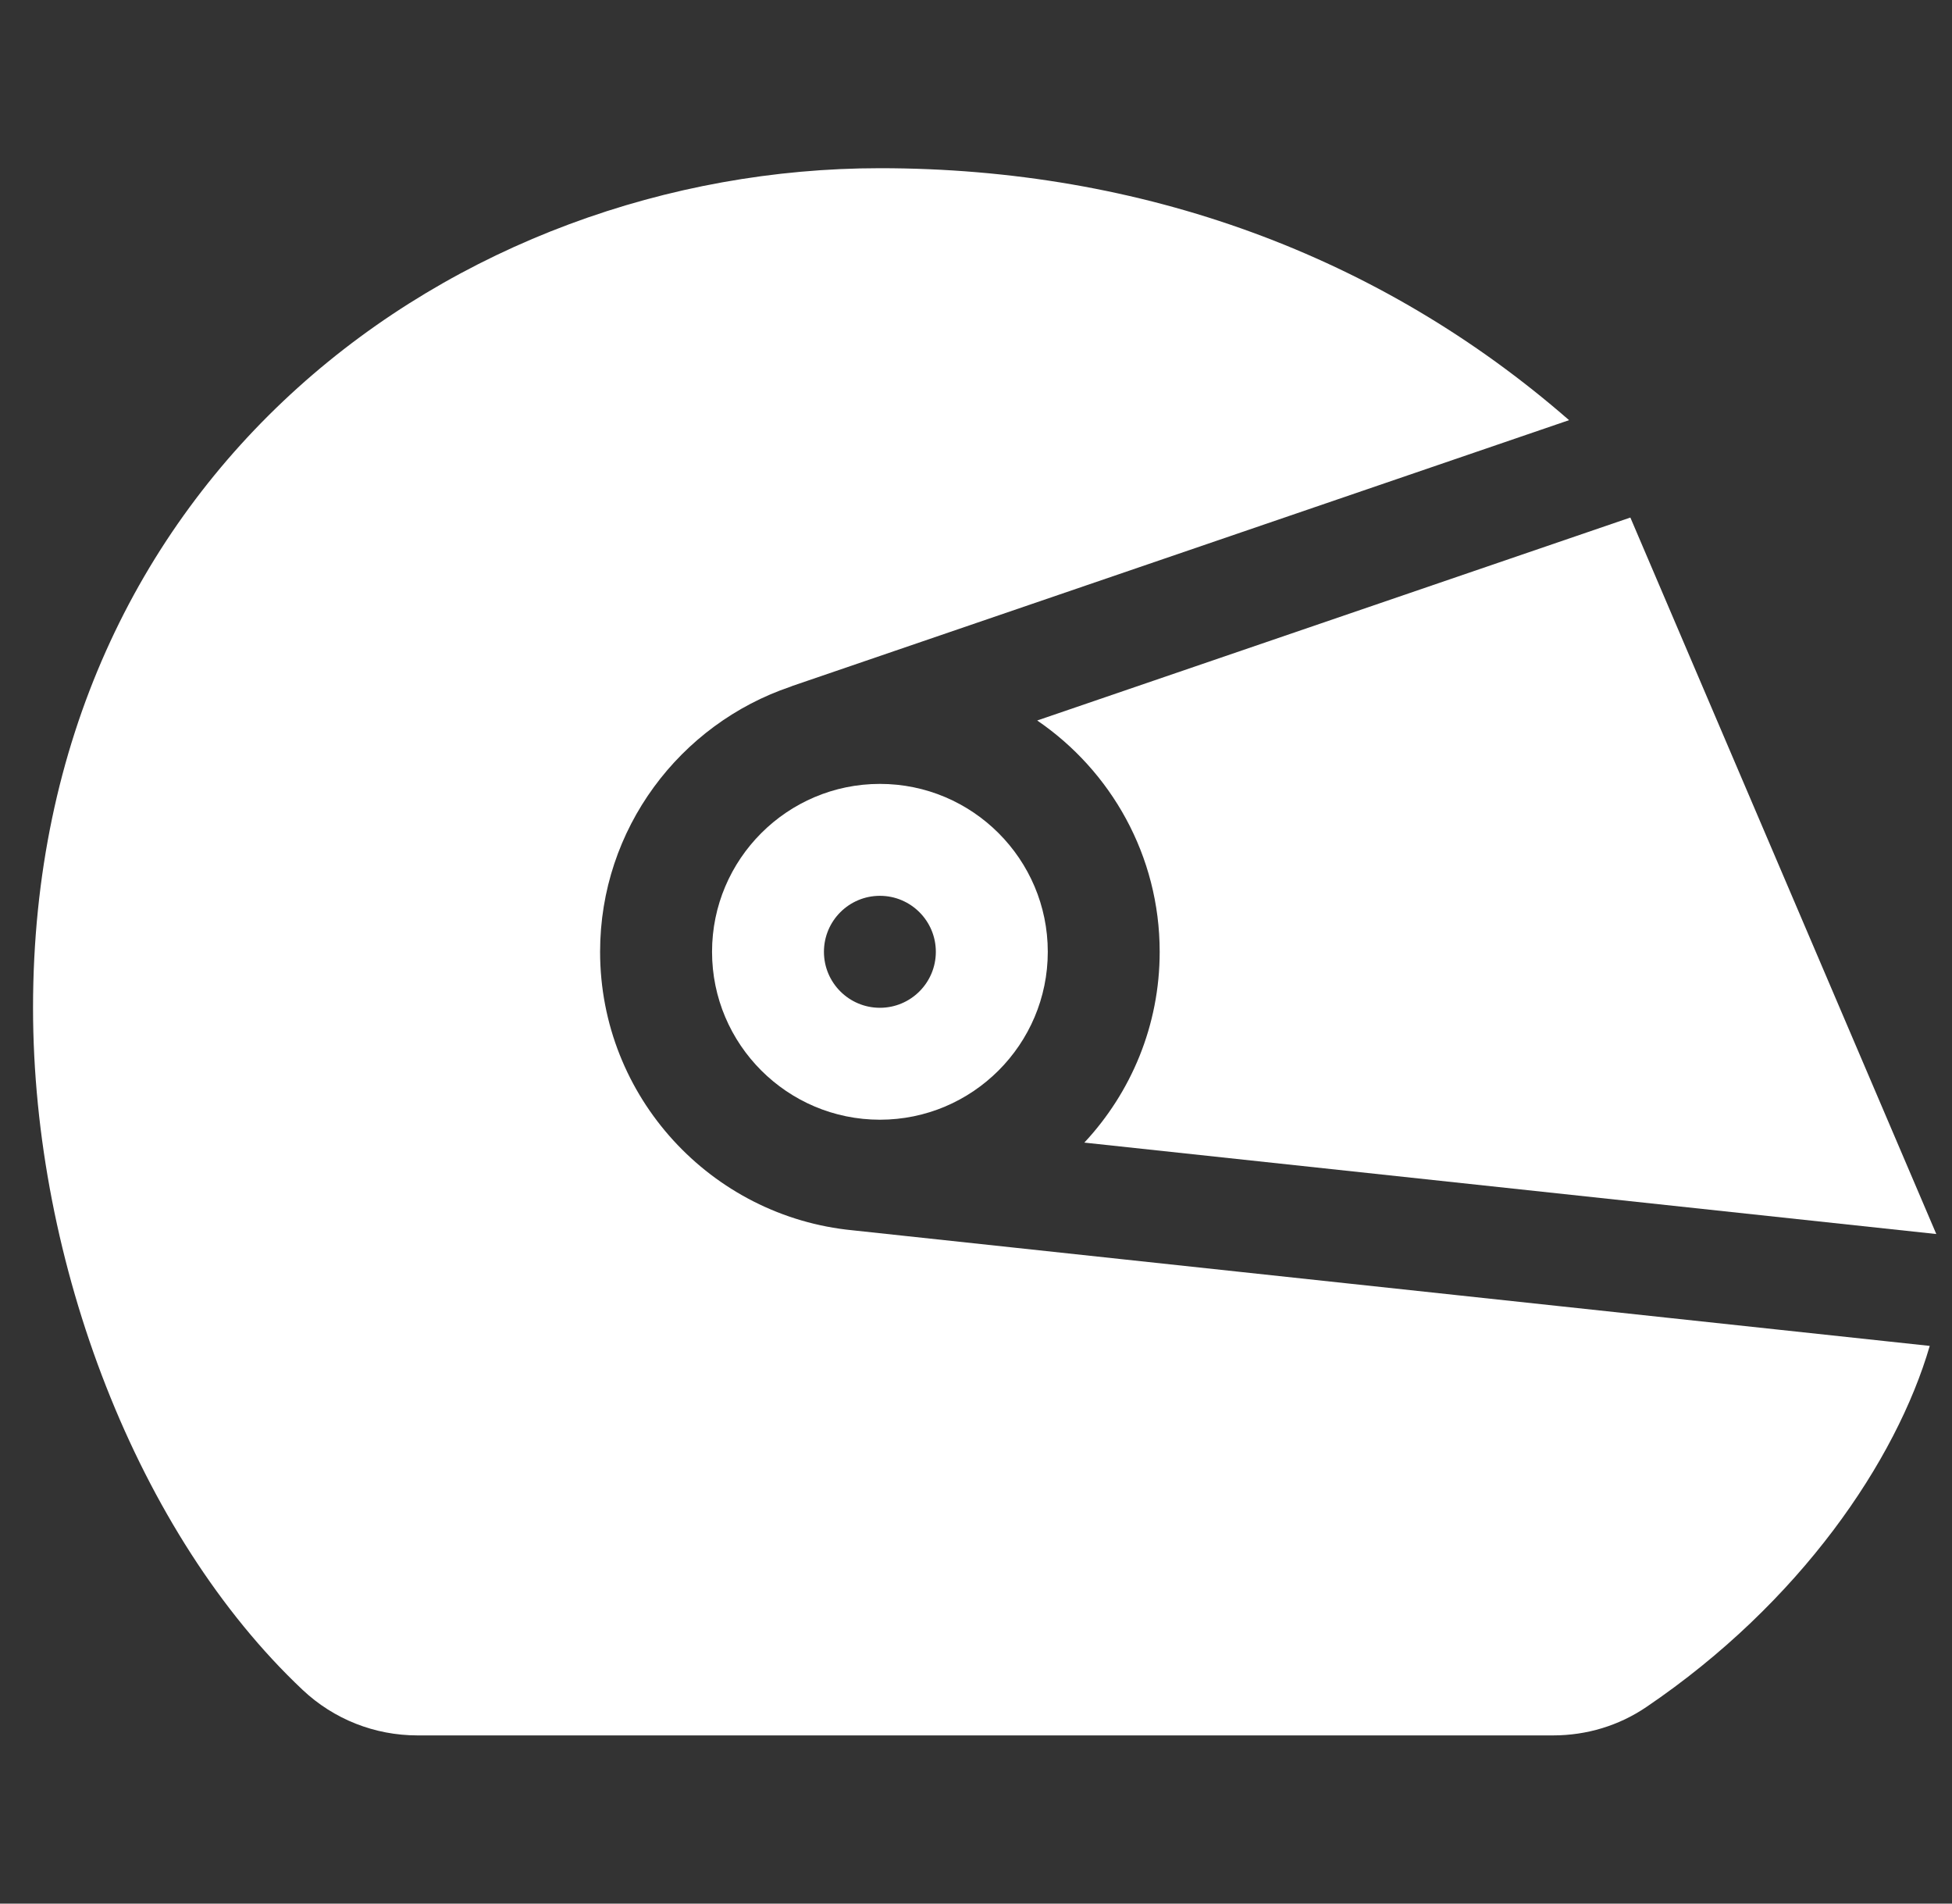 <svg width="40" height="39" viewBox="0 0 40 39" fill="none" xmlns="http://www.w3.org/2000/svg">
<rect x="0" y="0" width="40" height="39" fill="#333333" stroke="none"/>
<g clip-path="url(#clip0_298_776)">
<path d="M18.031 16.06C16.134 16.06 14.591 17.603 14.591 19.5C14.591 21.397 16.134 22.94 18.031 22.94C19.928 22.94 21.471 21.397 21.471 19.5C21.471 17.603 19.928 16.06 18.031 16.06ZM18.031 20.647C17.397 20.647 16.884 20.133 16.884 19.5C16.884 18.867 17.397 18.353 18.031 18.353C18.664 18.353 19.177 18.867 19.177 19.5C19.177 20.133 18.664 20.647 18.031 20.647Z" fill="white"/>
<path d="M39.678 25.282L33.409 10.603L21.254 14.761C22.768 15.794 23.764 17.533 23.764 19.5C23.764 21.01 23.177 22.384 22.22 23.409L39.678 25.282Z" fill="white"/>
<path d="M17.484 25.207C17.481 25.207 17.478 25.206 17.475 25.206C14.573 24.926 12.297 22.474 12.297 19.5C12.297 16.978 13.935 14.833 16.201 14.068C16.214 14.063 16.227 14.057 16.24 14.052L32.153 8.608C28.279 5.229 23.411 3.446 18.031 3.446C9.362 3.446 0.677 9.704 0.677 20.647C0.677 25.878 2.827 31.441 6.201 34.621C6.839 35.222 7.676 35.554 8.557 35.554H31.824C32.515 35.554 33.176 35.353 33.736 34.973C36.893 32.833 38.858 29.926 39.544 27.574L17.484 25.207Z" fill="white"/>
</g>
<defs>
<clipPath id="clip0_298_776">
<rect width="39" height="39" fill="white" transform="translate(0.677)"/>
</clipPath>
</defs>
</svg>

